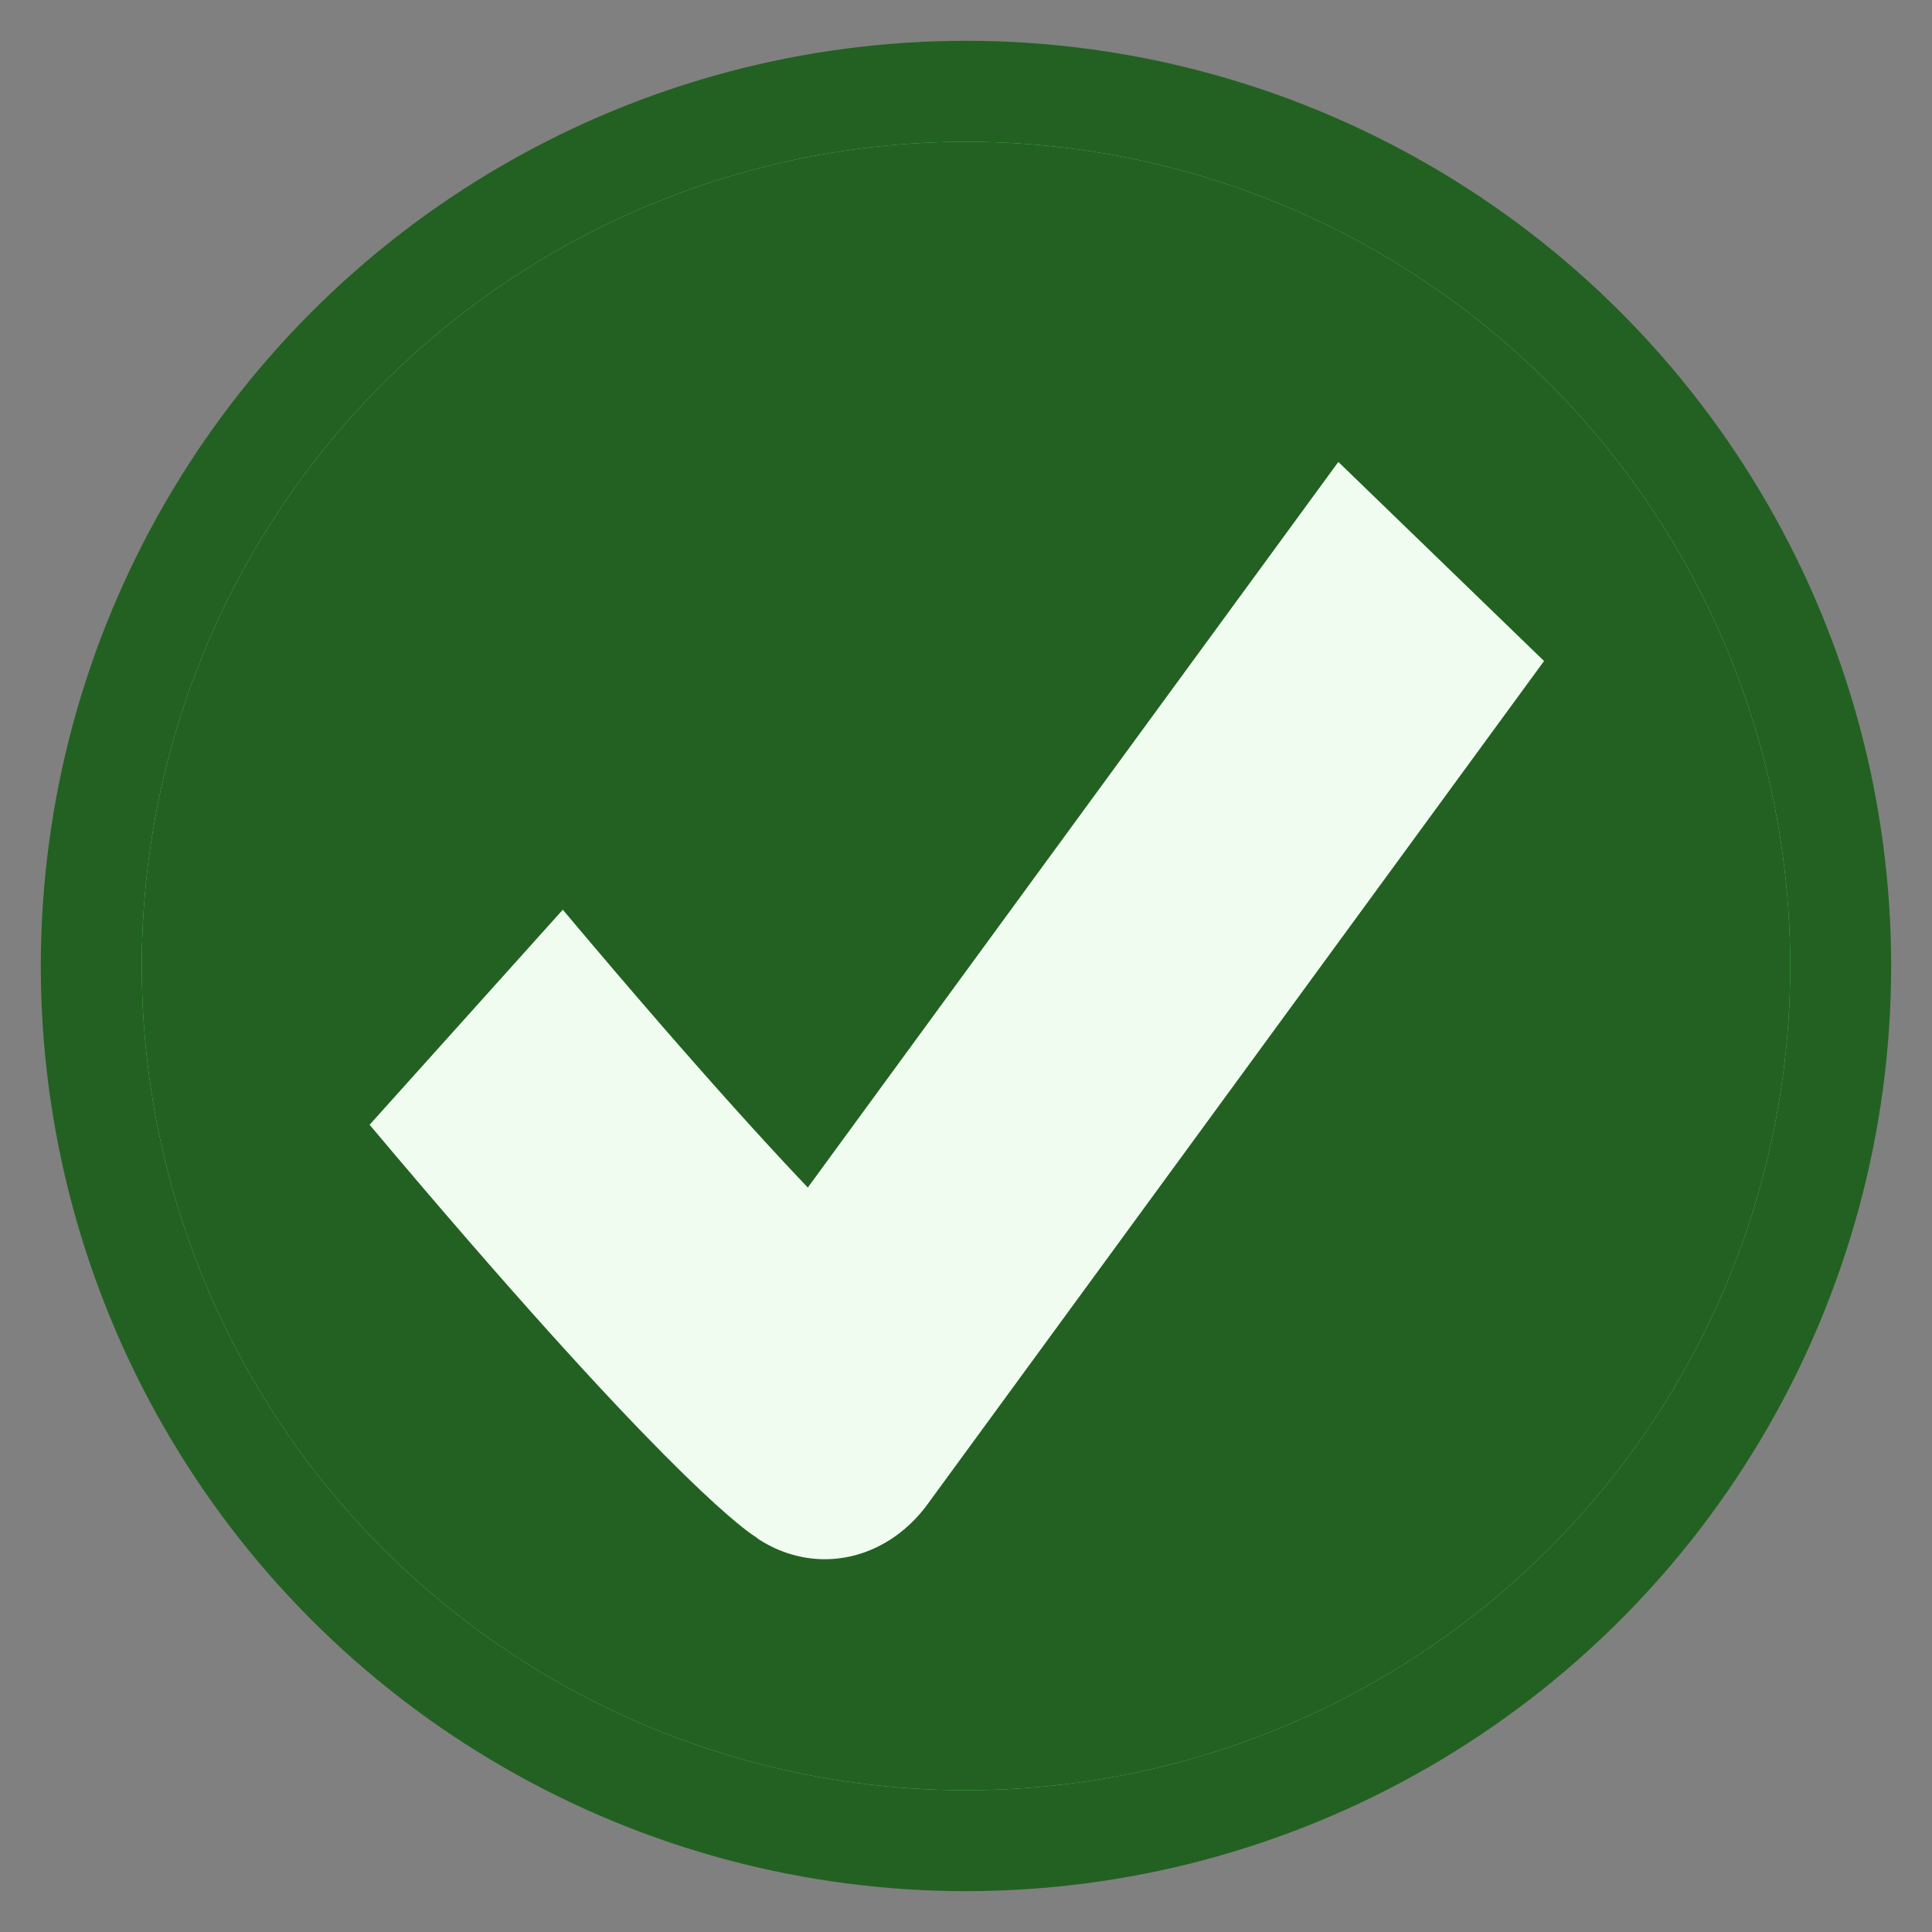 <?xml version='1.0' encoding='utf-8'?>
<svg xmlns="http://www.w3.org/2000/svg" width="100%" height="100%" viewBox="0 0 500 500" version="1.1" style="fill-rule:evenodd;clip-rule:evenodd;stroke-linejoin:round;stroke-miterlimit:1.5;"><rect x="0" y="0" width="500" height="500" fill="#808080" stroke="none"/> <g id="Vektorhaken"> <g transform="matrix(7.123,0,0,7.123,-54.969,-44.8)"> <circle cx="42.814" cy="41.386" r="33.614" style="fill:rgb(34,97,34);"/> </g> <g transform="matrix(1,0,0,1,-87.288,-39.911)"> <circle cx="337.288" cy="289.911" r="213.312" style="fill:url(#_Linear1);"/> </g> <g transform="matrix(1,0,0,1,-87.288,-39.911)"> <circle cx="337.288" cy="289.911" r="213.312" style="fill:url(#_Linear2);"/> </g> <g transform="matrix(1.036,0,0,1.192,-13.53,-39.181)"> <path d="M129.519,253.726C200.829,327.434 219.093,337.822 219.093,337.822L373.079,154.771" style="fill:none;stroke:rgb(241,252,241);stroke-width:67.15px;"/> </g> </g> <defs> <linearGradient id="_Linear1" x1="0" y1="0" x2="1" y2="0" gradientUnits="userSpaceOnUse" gradientTransform="matrix(163.299,182.776,-182.776,163.299,232.305,159.74)"><stop offset="0" style="stop-color:rgb(111,238,111);stop-opacity:1"/></linearGradient> <linearGradient id="_Linear2" x1="0" y1="0" x2="1" y2="0" gradientUnits="userSpaceOnUse" gradientTransform="matrix(-185.372,-256.373,256.373,-185.372,444.91,387.388)"><stop offset="0" style="stop-color:rgb(34,97,34);stop-opacity:1"/></linearGradient> </defs> </svg>